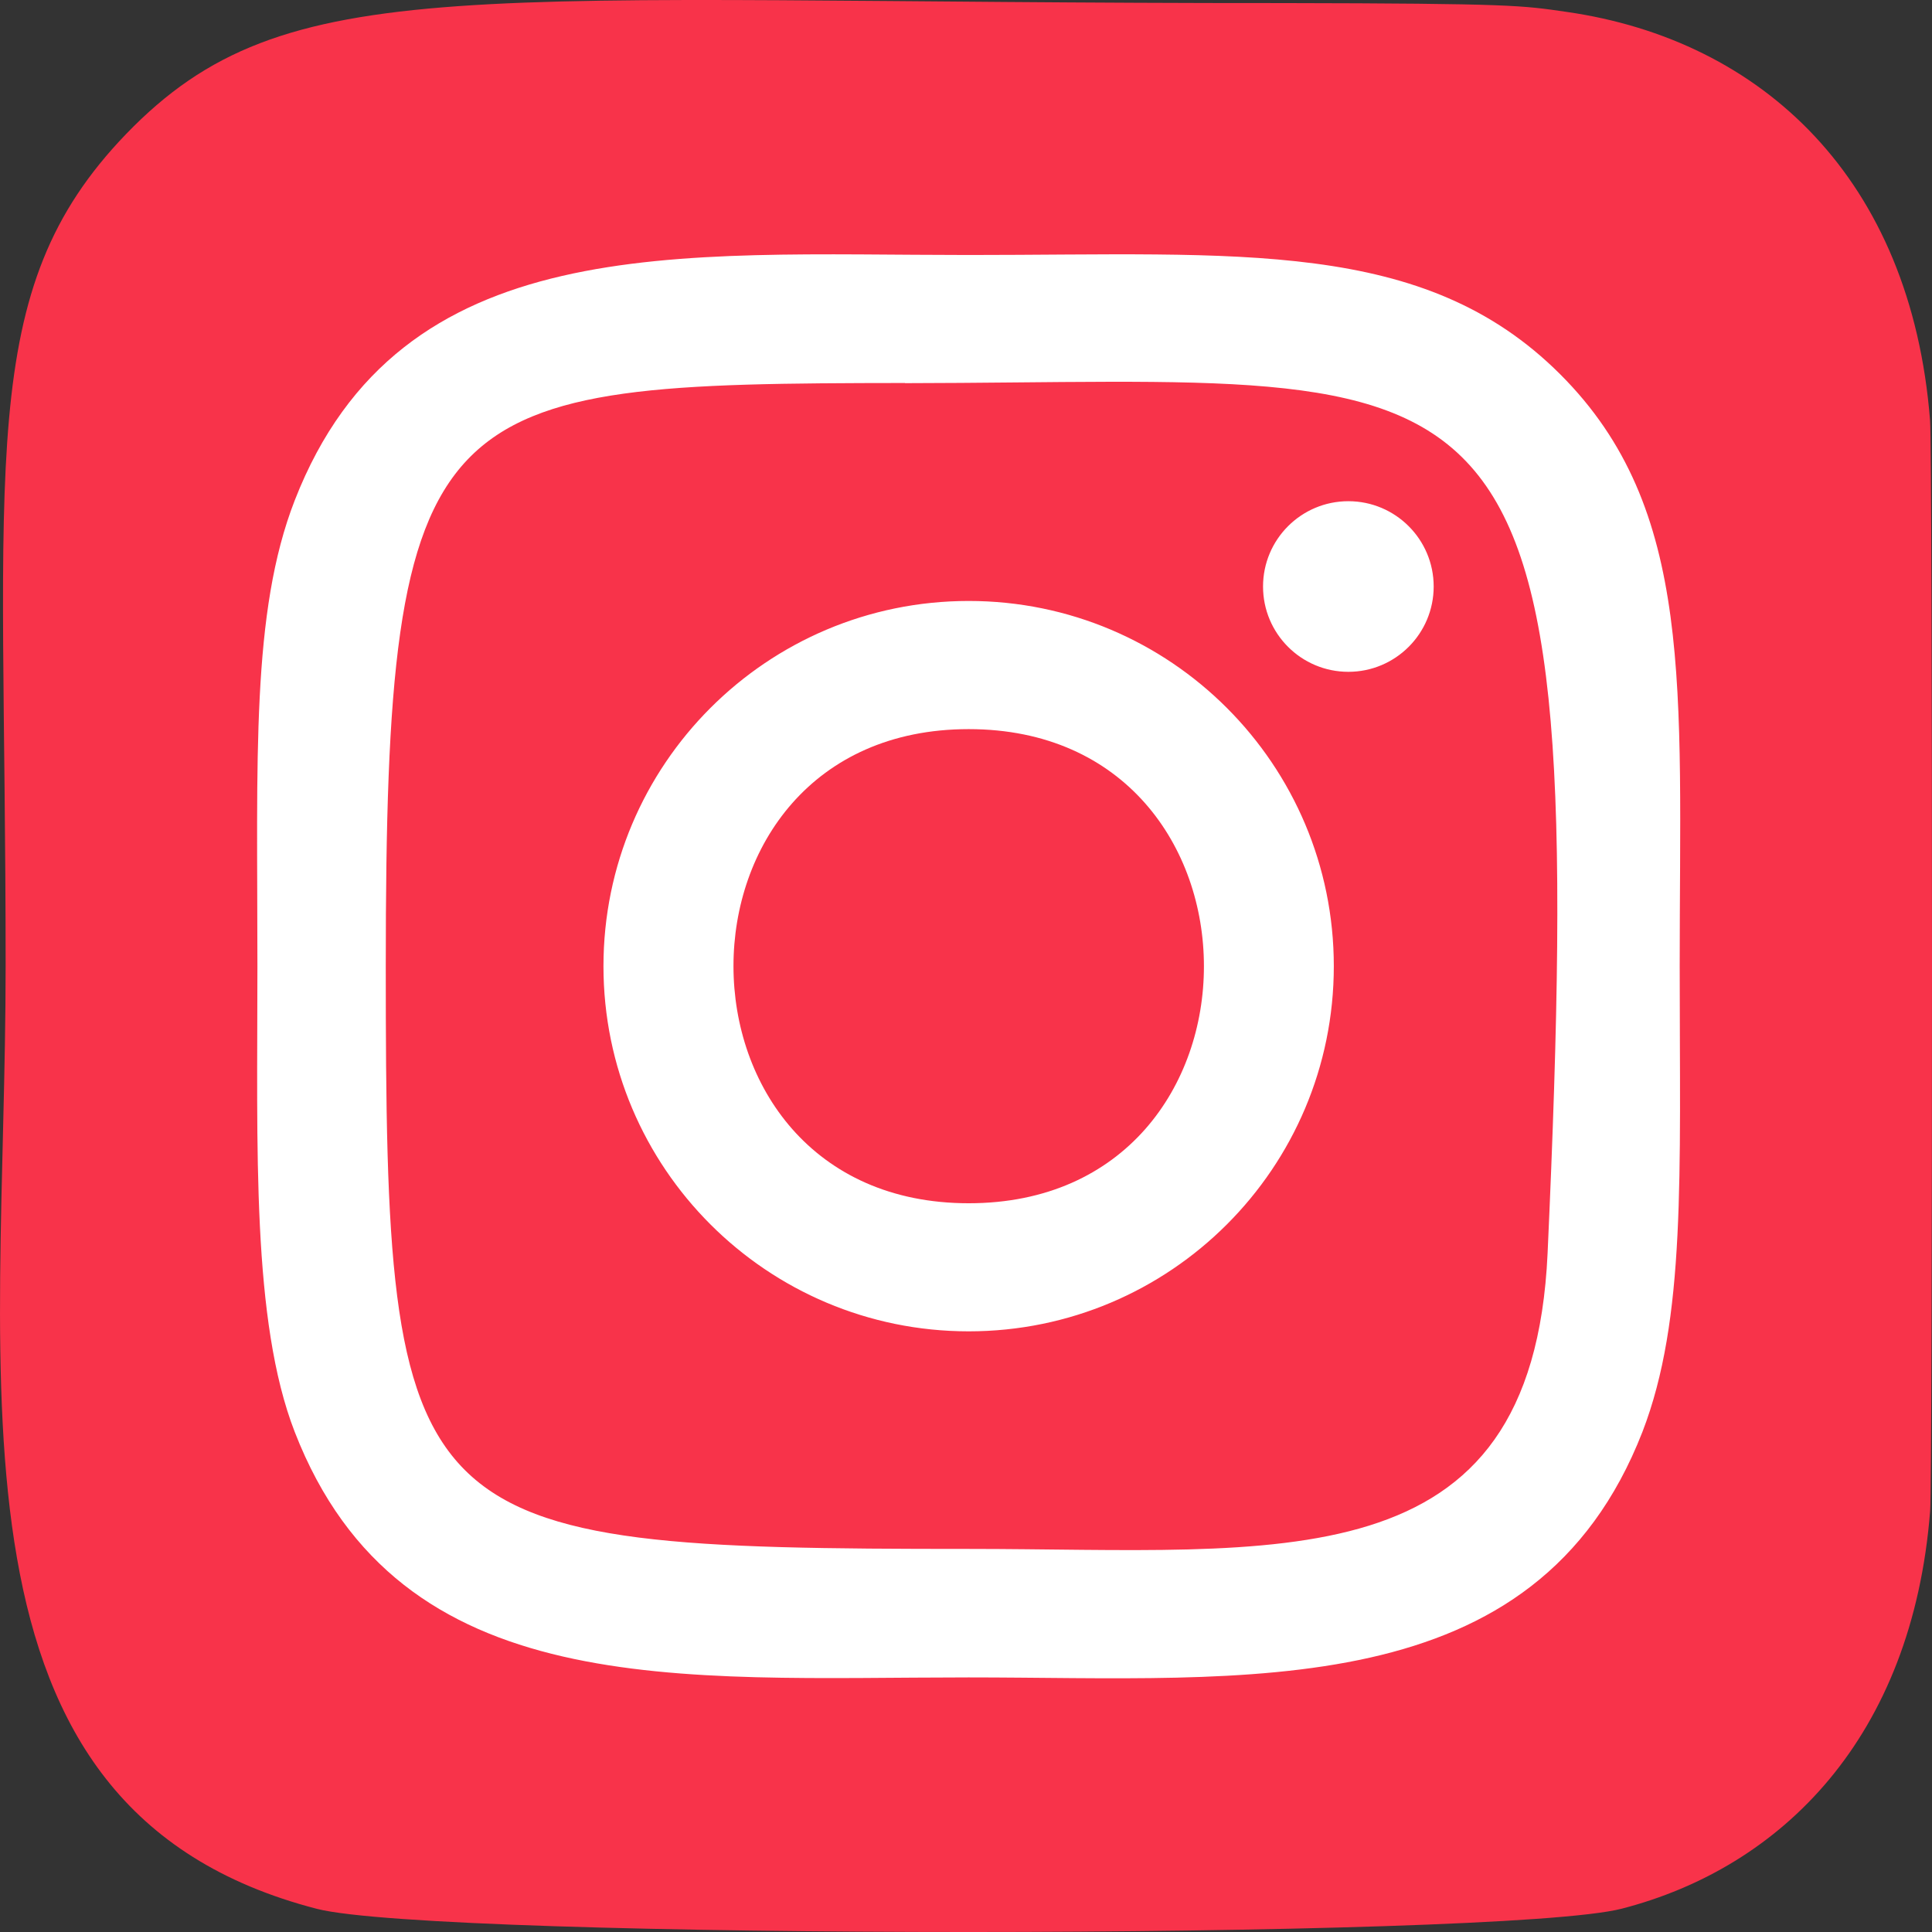 <?xml version="1.0" encoding="UTF-8"?> <svg xmlns="http://www.w3.org/2000/svg" width="71" height="71" viewBox="0 0 71 71" fill="none"><rect x="0" y="0" width="71" height="71" fill="#333333" stroke="none"/> <path d="M4.631 4.929C-0.932 10.707 0.207 16.844 0.207 35.489C0.207 50.973 -2.495 66.495 11.646 70.149C16.062 71.285 55.188 71.285 59.599 70.143C65.486 68.624 70.277 63.849 70.932 55.524C71.023 54.362 71.023 16.638 70.929 15.452C70.233 6.584 64.772 1.473 57.578 0.438C55.929 0.199 55.599 0.128 47.138 0.113C17.13 0.128 10.552 -1.208 4.631 4.929Z" fill="#F8334A"></path> <path d="M35.599 9.371C24.888 9.371 14.717 8.418 10.832 18.387C9.227 22.504 9.46 27.851 9.46 35.507C9.46 42.226 9.245 48.54 10.832 52.625C14.708 62.599 24.962 61.644 35.593 61.644C45.849 61.644 56.425 62.711 60.357 52.625C61.964 48.466 61.728 43.199 61.728 35.507C61.728 25.297 62.292 18.705 57.339 13.757C52.324 8.743 45.542 9.371 35.587 9.371H35.599ZM33.257 14.081C55.599 14.046 58.442 11.562 56.873 46.06C56.315 58.261 47.023 56.922 35.602 56.922C14.776 56.922 14.177 56.326 14.177 35.495C14.177 14.423 15.829 14.093 33.257 14.075V14.081ZM49.551 18.419C47.82 18.419 46.416 19.823 46.416 21.554C46.416 23.285 47.82 24.689 49.551 24.689C51.283 24.689 52.687 23.285 52.687 21.554C52.687 19.823 51.283 18.419 49.551 18.419ZM35.599 22.085C28.186 22.085 22.177 28.096 22.177 35.507C22.177 42.919 28.186 48.926 35.599 48.926C43.012 48.926 49.017 42.919 49.017 35.507C49.017 28.096 43.012 22.085 35.599 22.085ZM35.599 26.795C47.118 26.795 47.133 44.219 35.599 44.219C24.082 44.219 24.065 26.795 35.599 26.795Z" fill="white"></path> </svg> 